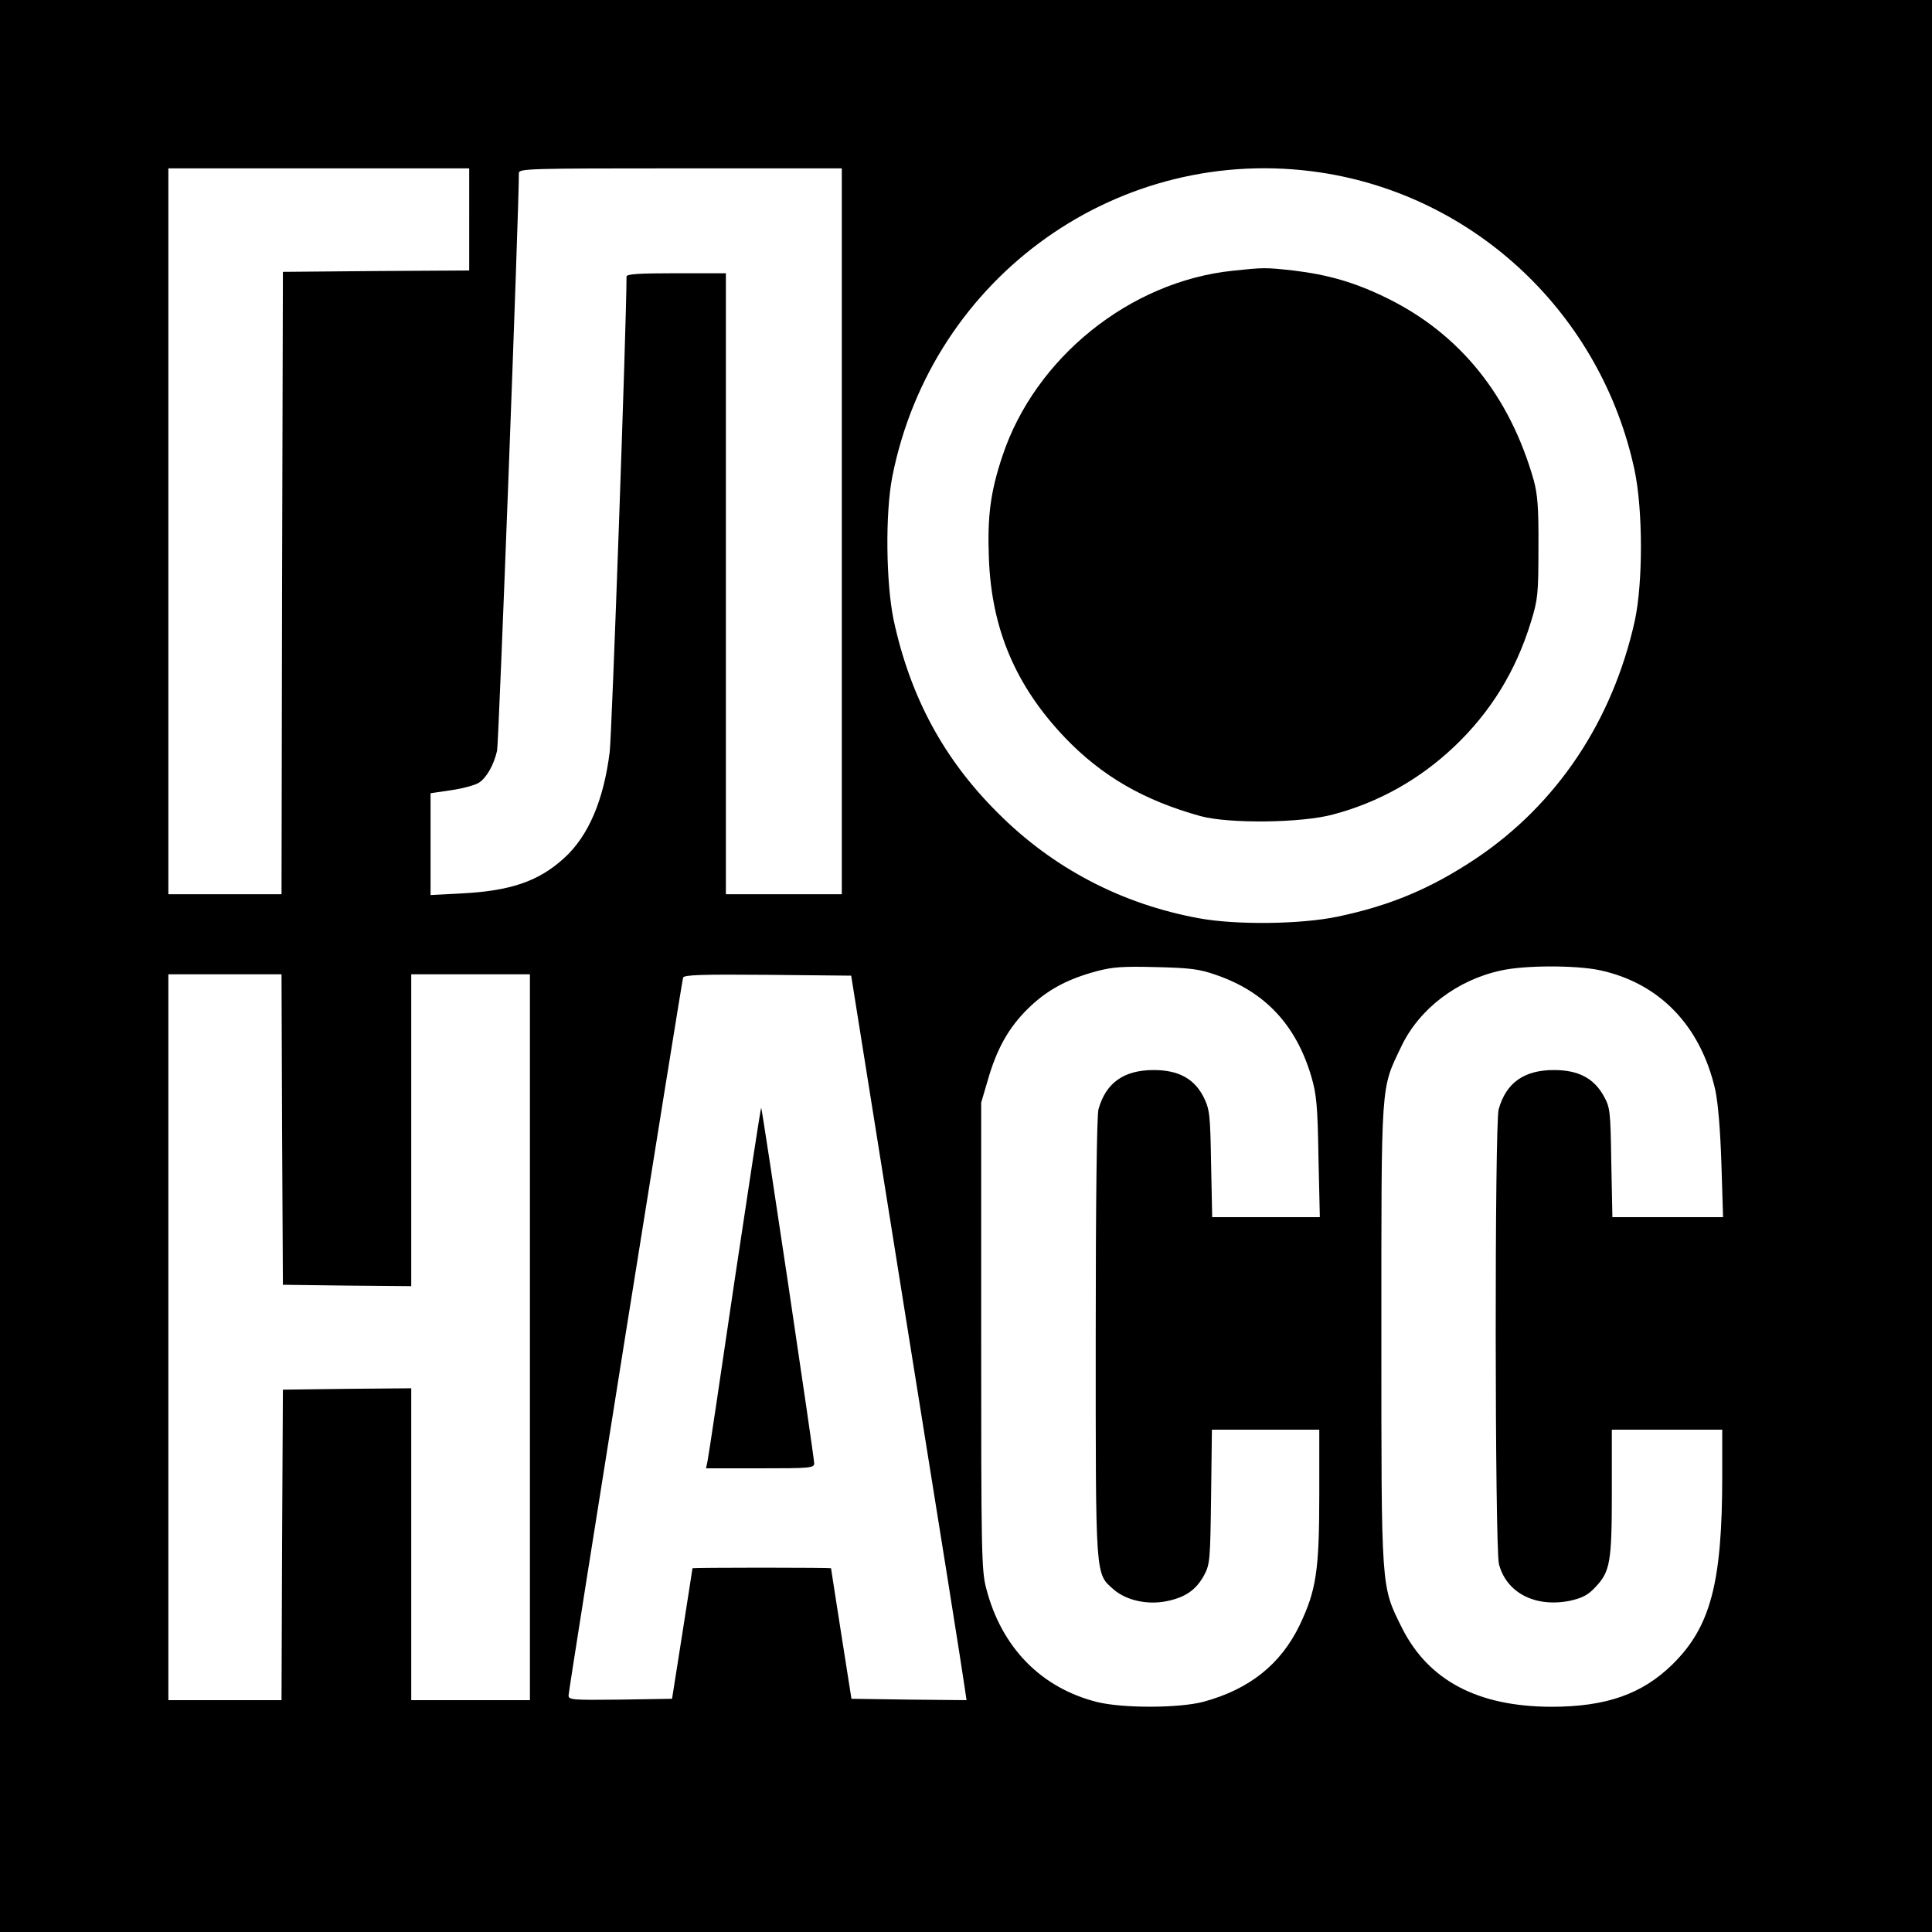<?xml version="1.0" standalone="no"?>
<!DOCTYPE svg PUBLIC "-//W3C//DTD SVG 20010904//EN"
 "http://www.w3.org/TR/2001/REC-SVG-20010904/DTD/svg10.dtd">
<svg version="1.0" xmlns="http://www.w3.org/2000/svg"
 width="700pt" height="700pt" viewBox="0 0 700 700"
 preserveAspectRatio="xMidYMid meet">
<g transform="translate(0,700) scale(0.1,-0.1)"
fill="#000000" stroke="none">
<path d="M0 3500 l0 -3500 3500 0 3500 0 0 3500 0 3500 -3500 0 -3500 0 0
-3500z m1700 2705 l0 -185 -337 -2 -338 -3 -3 -1127 -2 -1128 -205 0 -205 0 0
1315 0 1315 545 0 545 0 0 -185z m1350 -1130 l0 -1315 -210 0 -210 0 0 1125 0
1125 -180 0 c-137 0 -180 -3 -180 -12 0 -164 -53 -1659 -61 -1723 -22 -175
-77 -304 -165 -384 -92 -84 -194 -119 -371 -128 l-113 -6 0 185 0 184 75 11
c41 6 86 18 100 27 28 18 54 64 66 116 6 25 79 1954 79 2093 0 16 35 17 585
17 l585 0 0 -1315z m1735 1300 c562 -85 1016 -514 1137 -1077 31 -145 31 -410
1 -548 -81 -363 -282 -664 -576 -861 -162 -108 -309 -170 -500 -210 -132 -28
-368 -31 -503 -6 -280 51 -530 182 -729 382 -196 195 -317 420 -377 698 -28
134 -31 387 -5 520 144 728 825 1211 1552 1102z m-377 -2908 c176 -61 288
-181 343 -367 19 -64 23 -106 26 -292 l5 -218 -195 0 -195 0 -4 193 c-3 178
-5 196 -26 240 -34 68 -91 100 -182 100 -108 0 -173 -46 -200 -142 -6 -23 -10
-328 -10 -827 0 -878 -2 -854 65 -913 46 -40 124 -57 194 -42 67 14 105 41
134 94 21 40 22 56 25 285 l3 242 195 0 194 0 0 -235 c0 -276 -11 -347 -71
-473 -69 -143 -183 -233 -349 -278 -88 -23 -289 -24 -384 -1 -204 51 -348 198
-403 413 -17 63 -18 138 -18 914 l0 845 23 78 c33 117 77 194 146 262 68 67
141 107 249 136 60 16 97 18 217 15 123 -3 156 -7 218 -29z m1387 18 c217 -46
367 -201 420 -435 10 -48 18 -144 22 -267 l6 -193 -201 0 -200 0 -4 198 c-3
189 -4 199 -28 242 -36 64 -92 93 -180 93 -108 0 -173 -46 -200 -142 -15 -53
-14 -1588 1 -1648 27 -104 131 -158 257 -133 44 10 65 20 92 49 54 57 60 90
60 345 l0 226 200 0 200 0 0 -167 c0 -388 -42 -547 -180 -683 -110 -108 -240
-154 -440 -154 -266 1 -444 95 -540 285 -77 155 -75 130 -75 1064 0 927 -3
886 72 1043 65 137 203 242 363 276 86 19 268 19 355 1z m-4773 -577 l3 -563
233 -3 232 -2 0 565 0 565 215 0 215 0 0 -1315 0 -1315 -215 0 -215 0 0 565 0
565 -232 -2 -233 -3 -3 -562 -2 -563 -205 0 -205 0 0 1315 0 1315 205 0 205 0
2 -562z m2264 -708 c112 -696 206 -1286 209 -1313 l7 -47 -208 2 -209 3 -37
235 c-20 129 -37 236 -37 238 -1 1 -113 2 -251 2 -137 0 -250 -1 -251 -2 0 -2
-17 -109 -37 -238 l-37 -235 -187 -3 c-174 -2 -188 -1 -188 15 0 20 409 2580
415 2601 4 10 70 12 307 10 l302 -3 202 -1265z"/>
<path d="M4466 6019 c-373 -39 -716 -316 -834 -671 -44 -132 -55 -220 -49
-373 10 -255 97 -460 275 -647 134 -140 286 -228 492 -285 103 -28 367 -25
480 6 166 44 313 127 438 245 133 126 224 274 279 453 25 81 27 102 27 268 1
145 -3 193 -17 245 -87 306 -267 530 -532 660 -116 57 -214 85 -340 100 -100
11 -106 11 -219 -1z"/>
<path d="M2661 2357 c-51 -348 -95 -642 -98 -654 l-5 -23 196 0 c180 0 196 1
196 18 0 23 -188 1284 -192 1288 -2 1 -45 -282 -97 -629z"/>
</g>
</svg>
